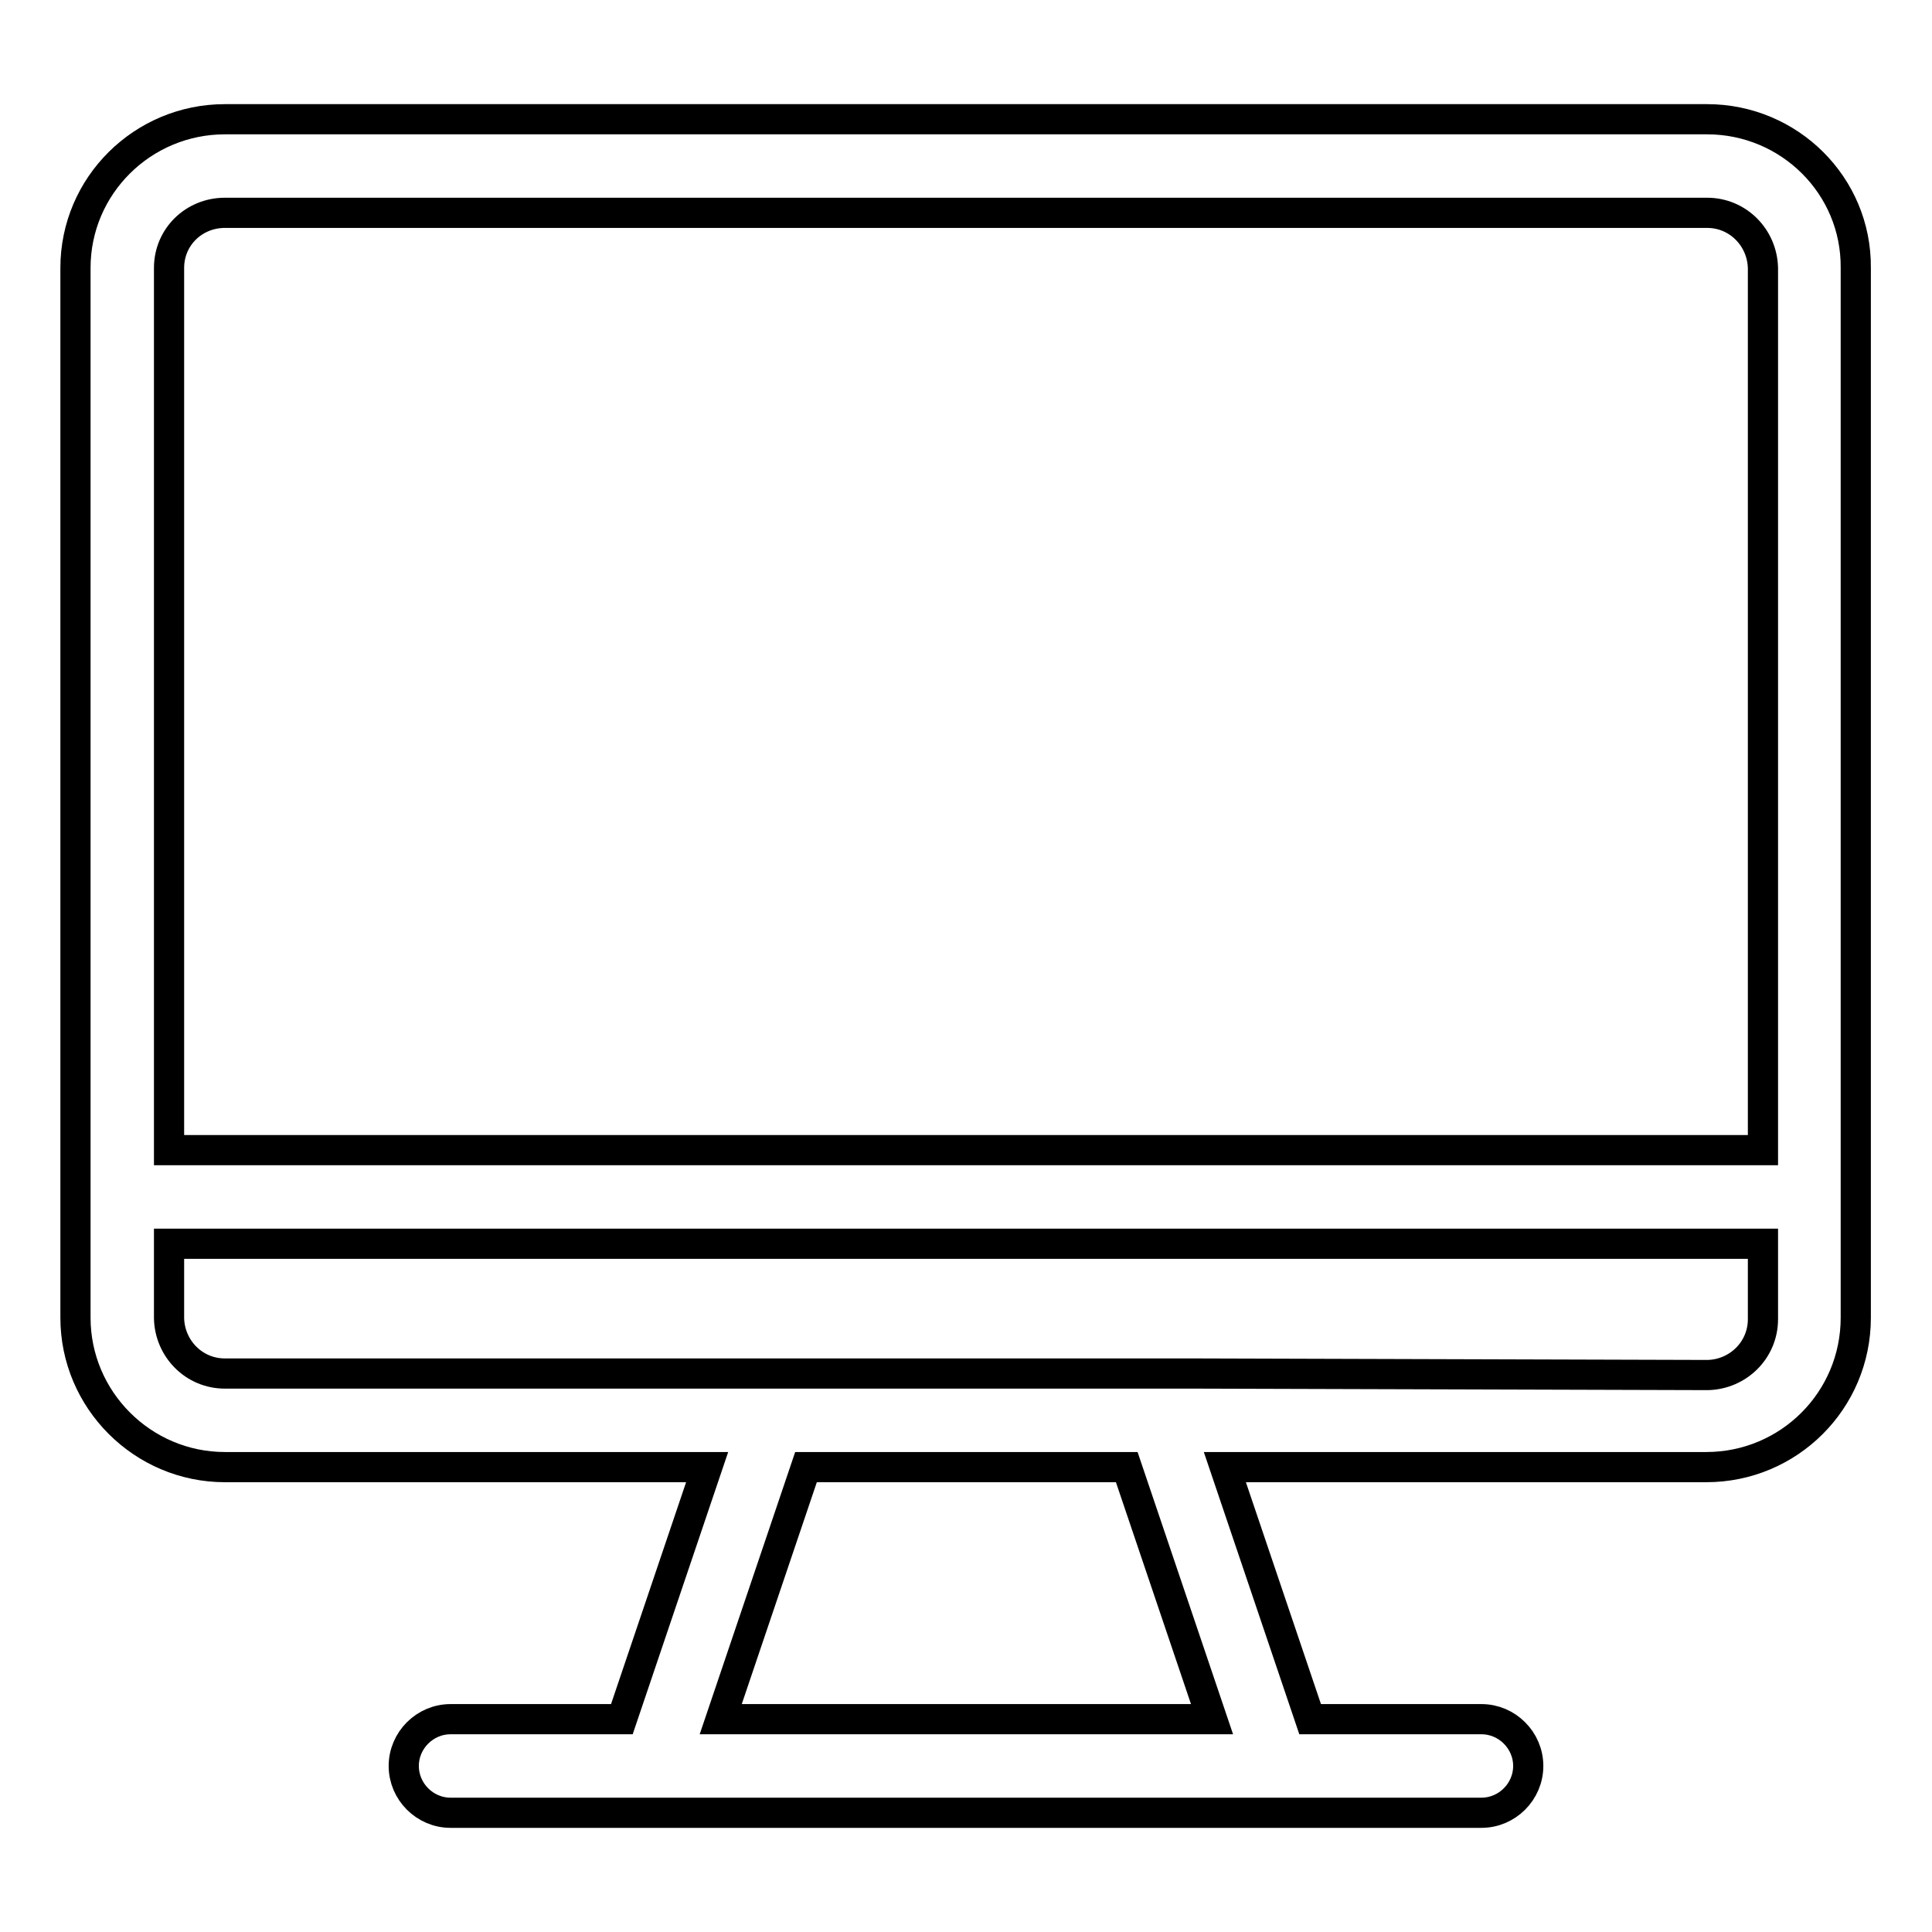 <?xml version="1.0" encoding="utf-8"?>
<!-- Svg Vector Icons : http://www.onlinewebfonts.com/icon -->
<!DOCTYPE svg PUBLIC "-//W3C//DTD SVG 1.1//EN" "http://www.w3.org/Graphics/SVG/1.1/DTD/svg11.dtd">
<svg version="1.1" xmlns="http://www.w3.org/2000/svg" xmlns:xlink="http://www.w3.org/1999/xlink" x="0px" y="0px" viewBox="0 0 256 256" enable-background="new 0 0 256 256" xml:space="preserve">
<g> <path stroke-width="4" fill-opacity="0" stroke="#000000"  d="M226.2,15.8H29.8C18.9,15.8,10,24.6,10,35.5v139.1c0,10.9,8.9,19.8,19.8,19.8l0,0h63.9l-11.3,33.4H59.7 c-3.4,0-6.2,2.8-6.2,6.2s2.8,6.2,6.2,6.2h136.6c3.4,0,6.2-2.8,6.2-6.2s-2.8-6.2-6.2-6.2h-22.7l-11.3-33.4h63.8 c10.9,0,19.8-8.8,19.8-19.8V35.5C246,24.6,237.1,15.8,226.2,15.8z M226.2,28.2c4.1,0,7.3,3.3,7.4,7.3v116.9H22.4V35.5 c0-4.1,3.3-7.3,7.4-7.3H226.2z M95.5,227.8l11.3-33.4h42.5l11.3,33.4H95.5z M158.6,182H29.8c-4.1,0-7.3-3.3-7.4-7.3v-9.9h211.2v10 c0,4.1-3.3,7.3-7.3,7.4L158.6,182z"/></g>
</svg>